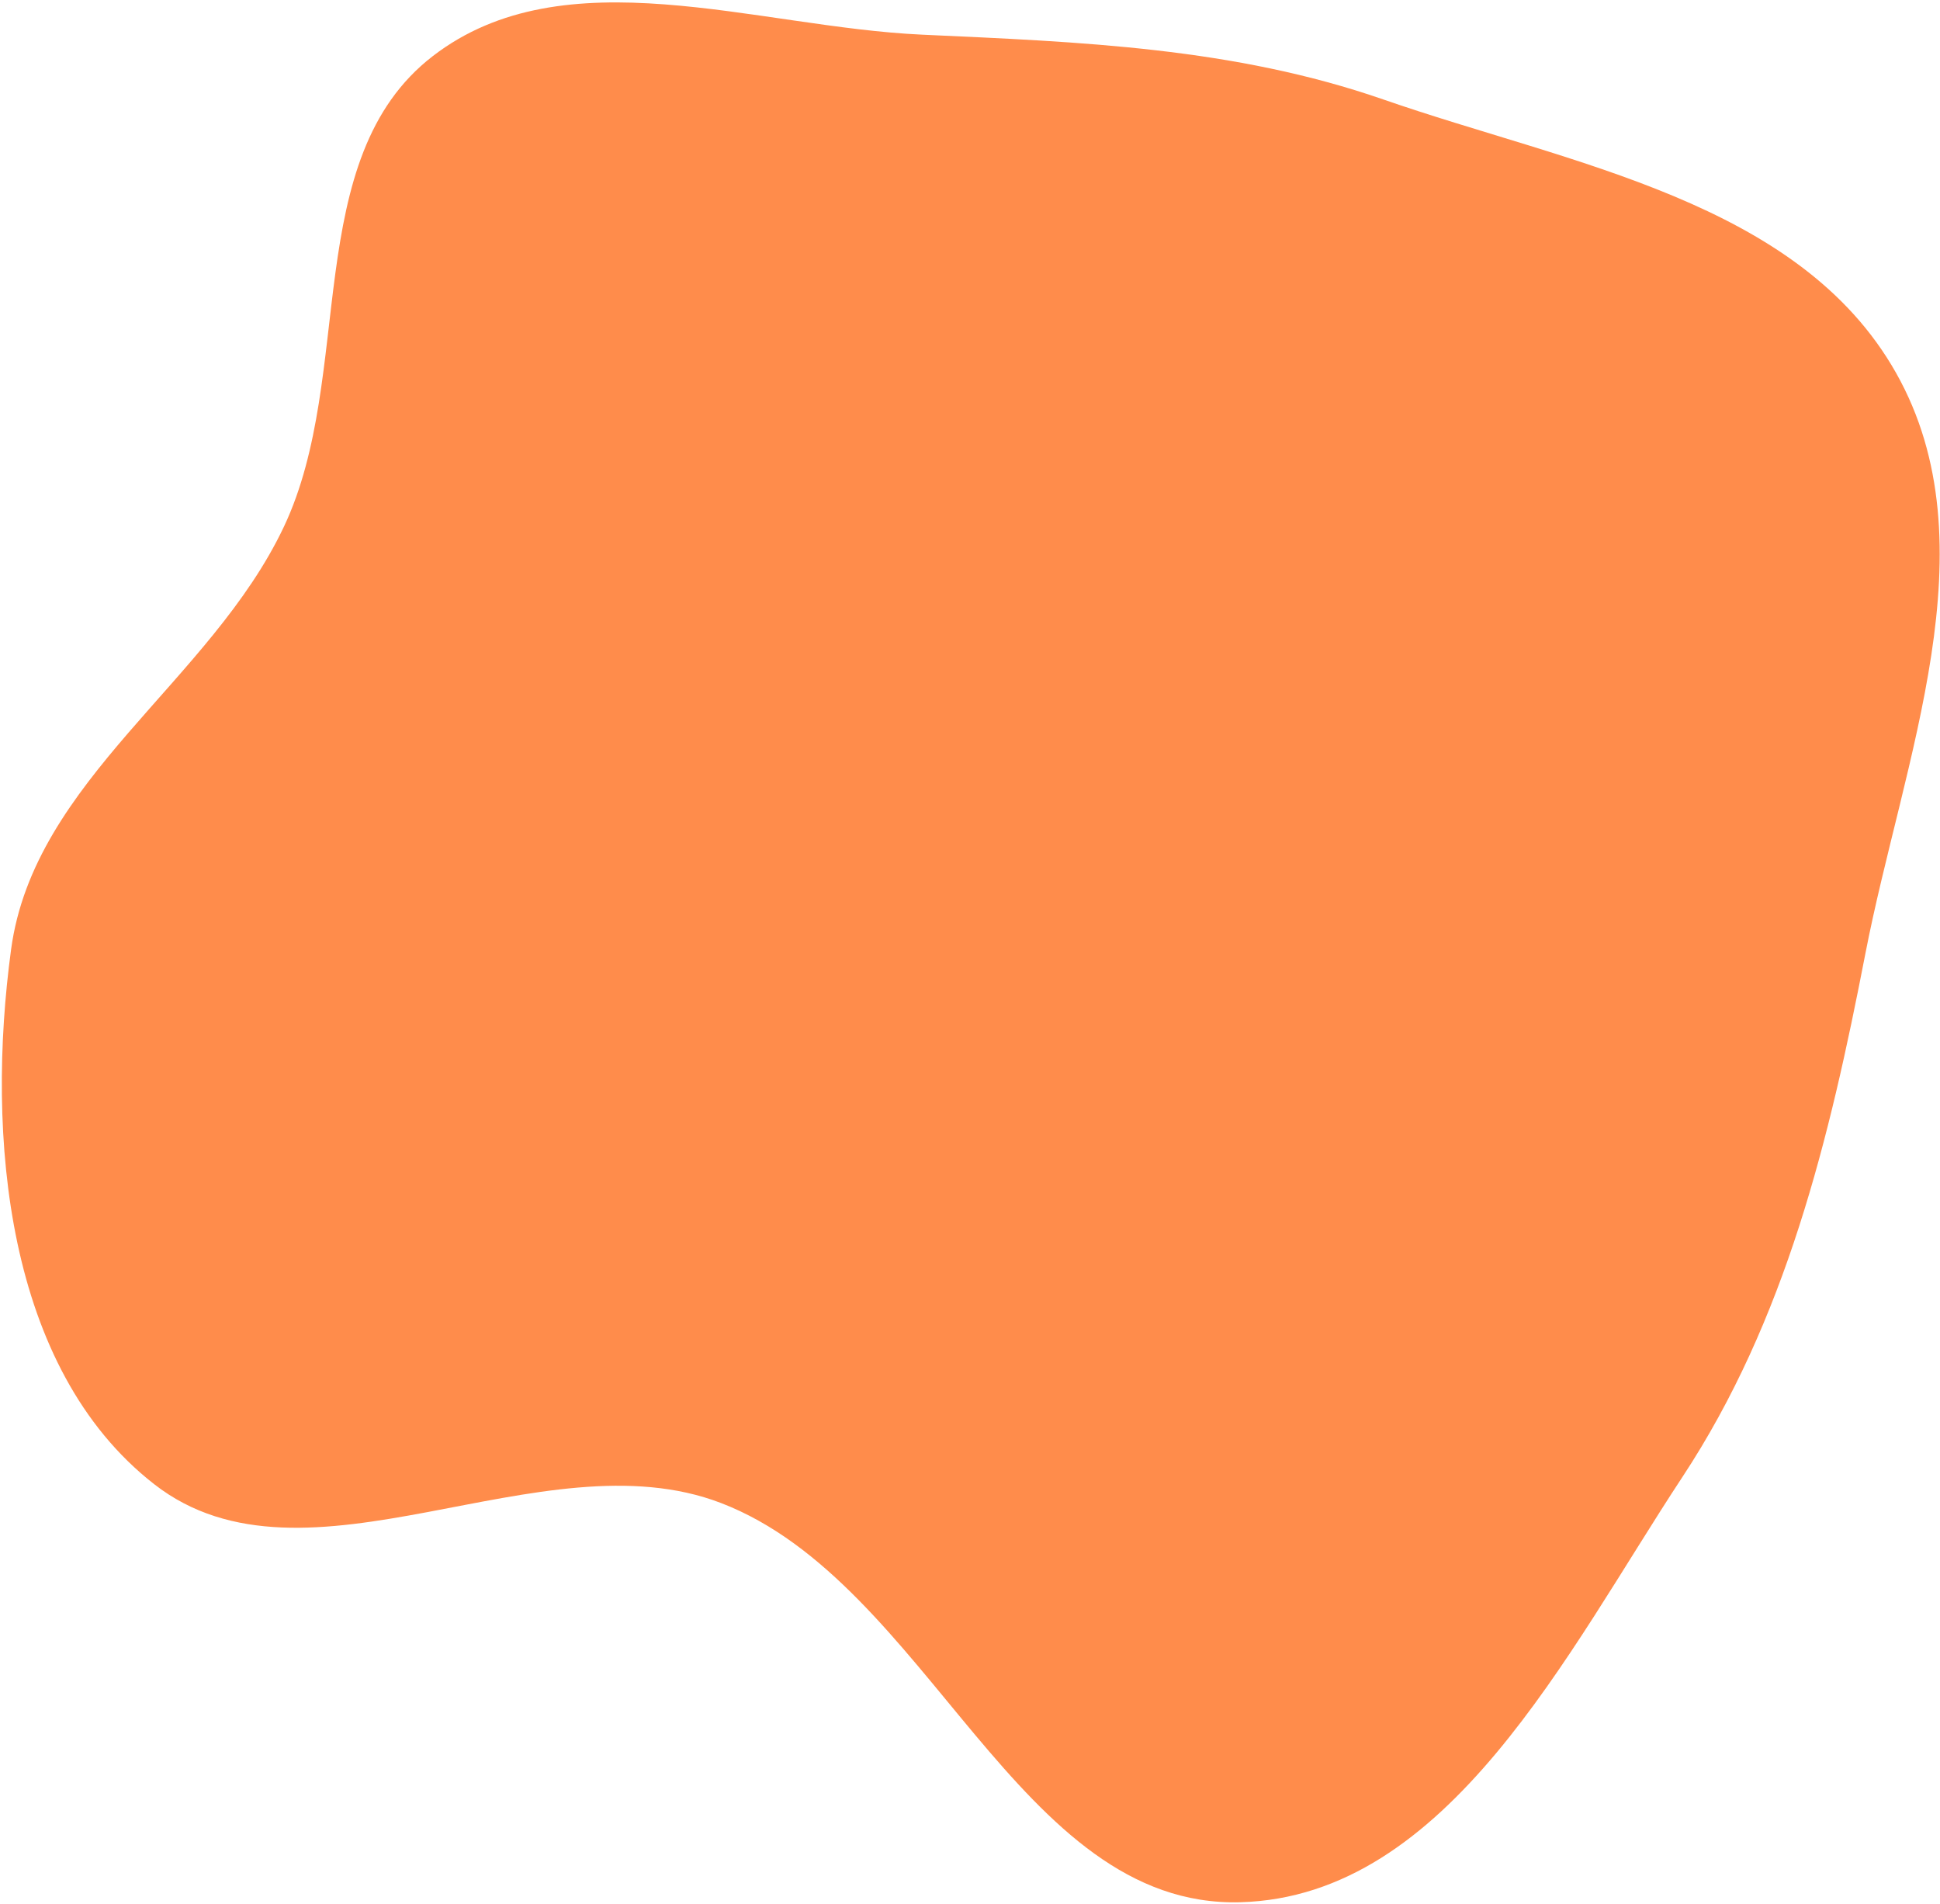 <svg viewBox="0 0 318 312" fill="none" xmlns="http://www.w3.org/2000/svg">
<path fill-rule="evenodd" clip-rule="evenodd" d="M151.151 5.681C177.111 6.866 202.241 7.788 226.792 16.314C257.393 26.942 294.886 32.902 310.806 61.128C326.737 89.375 311.929 124.484 305.759 156.325C299.878 186.681 292.76 216.294 275.741 242.104C256.918 270.65 237.451 310.82 203.283 311.734C166.794 312.711 152.283 259.433 118.214 246.321C88.684 234.956 50.226 262.682 25.27 243.223C0.932 224.246 -2.328 186.158 1.821 155.566C5.591 127.759 34.569 111.658 46.551 86.286C58.296 61.413 49.157 25.984 70.939 9.198C92.581 -7.479 123.863 4.435 151.151 5.681Z" fill="#FF8C4B"/>
</svg>
